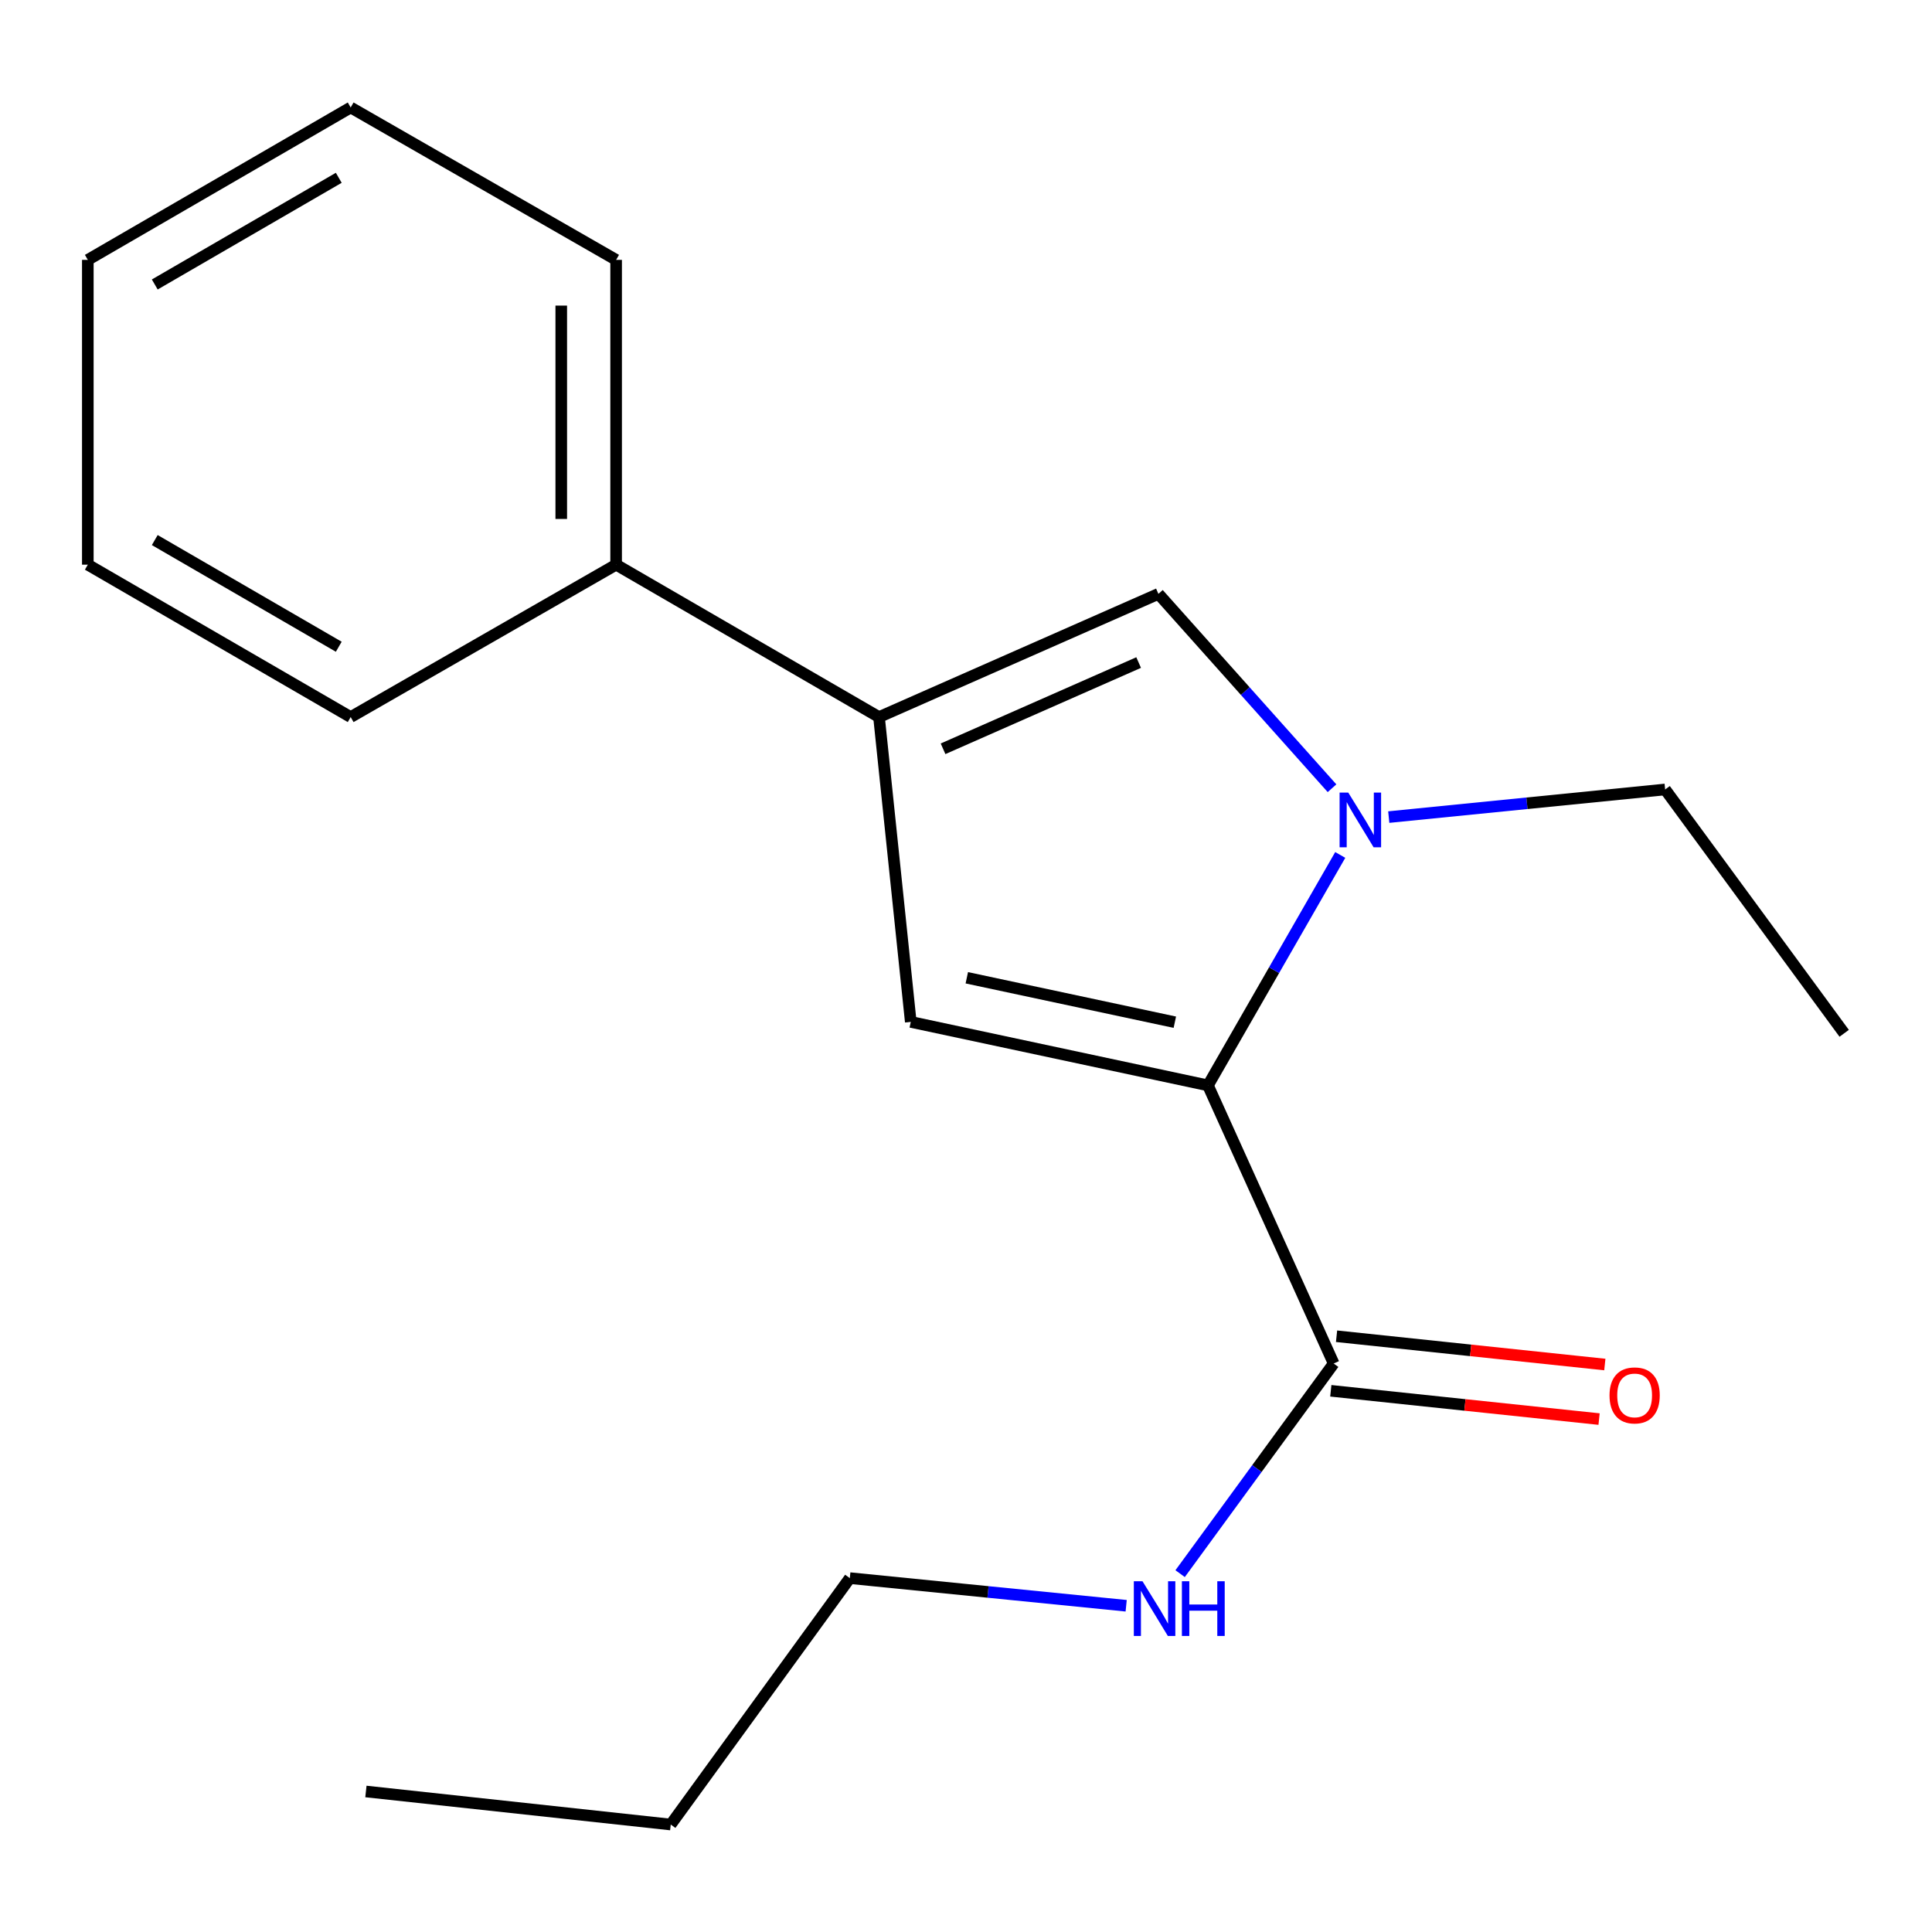 <?xml version='1.0' encoding='iso-8859-1'?>
<svg version='1.1' baseProfile='full'
              xmlns='http://www.w3.org/2000/svg'
                      xmlns:rdkit='http://www.rdkit.org/xml'
                      xmlns:xlink='http://www.w3.org/1999/xlink'
                  xml:space='preserve'
width='1000px' height='1000px' viewBox='0 0 1000 1000'>
<!-- END OF HEADER -->
<rect style='opacity:1.0;fill:#FFFFFF;stroke:none' width='1000' height='1000' x='0' y='0'> </rect>
<path class='bond-0' d='M 625.232,561.796 L 659.471,502.158' style='fill:none;fill-rule:evenodd;stroke:#000000;stroke-width:6px;stroke-linecap:butt;stroke-linejoin:miter;stroke-opacity:1' />
<path class='bond-0' d='M 659.471,502.158 L 693.71,442.521' style='fill:none;fill-rule:evenodd;stroke:#0000FF;stroke-width:6px;stroke-linecap:butt;stroke-linejoin:miter;stroke-opacity:1' />
<path class='bond-1' d='M 625.232,561.796 L 471.413,528.934' style='fill:none;fill-rule:evenodd;stroke:#000000;stroke-width:6px;stroke-linecap:butt;stroke-linejoin:miter;stroke-opacity:1' />
<path class='bond-1' d='M 608.092,529.096 L 500.419,506.092' style='fill:none;fill-rule:evenodd;stroke:#000000;stroke-width:6px;stroke-linecap:butt;stroke-linejoin:miter;stroke-opacity:1' />
<path class='bond-4' d='M 625.232,561.796 L 690.309,705.754' style='fill:none;fill-rule:evenodd;stroke:#000000;stroke-width:6px;stroke-linecap:butt;stroke-linejoin:miter;stroke-opacity:1' />
<path class='bond-3' d='M 689.451,407.985 L 644.523,357.686' style='fill:none;fill-rule:evenodd;stroke:#0000FF;stroke-width:6px;stroke-linecap:butt;stroke-linejoin:miter;stroke-opacity:1' />
<path class='bond-3' d='M 644.523,357.686 L 599.595,307.388' style='fill:none;fill-rule:evenodd;stroke:#000000;stroke-width:6px;stroke-linecap:butt;stroke-linejoin:miter;stroke-opacity:1' />
<path class='bond-8' d='M 718.817,422.93 L 790.346,415.777' style='fill:none;fill-rule:evenodd;stroke:#0000FF;stroke-width:6px;stroke-linecap:butt;stroke-linejoin:miter;stroke-opacity:1' />
<path class='bond-8' d='M 790.346,415.777 L 861.876,408.624' style='fill:none;fill-rule:evenodd;stroke:#000000;stroke-width:6px;stroke-linecap:butt;stroke-linejoin:miter;stroke-opacity:1' />
<path class='bond-2' d='M 471.413,528.934 L 454.975,371.155' style='fill:none;fill-rule:evenodd;stroke:#000000;stroke-width:6px;stroke-linecap:butt;stroke-linejoin:miter;stroke-opacity:1' />
<path class='bond-5' d='M 454.975,371.155 L 318.904,292.274' style='fill:none;fill-rule:evenodd;stroke:#000000;stroke-width:6px;stroke-linecap:butt;stroke-linejoin:miter;stroke-opacity:1' />
<path class='bond-18' d='M 454.975,371.155 L 599.595,307.388' style='fill:none;fill-rule:evenodd;stroke:#000000;stroke-width:6px;stroke-linecap:butt;stroke-linejoin:miter;stroke-opacity:1' />
<path class='bond-18' d='M 488.125,387.574 L 589.359,342.936' style='fill:none;fill-rule:evenodd;stroke:#000000;stroke-width:6px;stroke-linecap:butt;stroke-linejoin:miter;stroke-opacity:1' />
<path class='bond-6' d='M 688.82,719.874 L 758.25,727.194' style='fill:none;fill-rule:evenodd;stroke:#000000;stroke-width:6px;stroke-linecap:butt;stroke-linejoin:miter;stroke-opacity:1' />
<path class='bond-6' d='M 758.25,727.194 L 827.679,734.514' style='fill:none;fill-rule:evenodd;stroke:#FF0000;stroke-width:6px;stroke-linecap:butt;stroke-linejoin:miter;stroke-opacity:1' />
<path class='bond-6' d='M 691.798,691.634 L 761.227,698.953' style='fill:none;fill-rule:evenodd;stroke:#000000;stroke-width:6px;stroke-linecap:butt;stroke-linejoin:miter;stroke-opacity:1' />
<path class='bond-6' d='M 761.227,698.953 L 830.656,706.273' style='fill:none;fill-rule:evenodd;stroke:#FF0000;stroke-width:6px;stroke-linecap:butt;stroke-linejoin:miter;stroke-opacity:1' />
<path class='bond-7' d='M 690.309,705.754 L 650.567,760.138' style='fill:none;fill-rule:evenodd;stroke:#000000;stroke-width:6px;stroke-linecap:butt;stroke-linejoin:miter;stroke-opacity:1' />
<path class='bond-7' d='M 650.567,760.138 L 610.826,814.523' style='fill:none;fill-rule:evenodd;stroke:#0000FF;stroke-width:6px;stroke-linecap:butt;stroke-linejoin:miter;stroke-opacity:1' />
<path class='bond-9' d='M 318.904,292.274 L 318.904,134.512' style='fill:none;fill-rule:evenodd;stroke:#000000;stroke-width:6px;stroke-linecap:butt;stroke-linejoin:miter;stroke-opacity:1' />
<path class='bond-9' d='M 290.507,268.61 L 290.507,158.176' style='fill:none;fill-rule:evenodd;stroke:#000000;stroke-width:6px;stroke-linecap:butt;stroke-linejoin:miter;stroke-opacity:1' />
<path class='bond-10' d='M 318.904,292.274 L 181.509,371.155' style='fill:none;fill-rule:evenodd;stroke:#000000;stroke-width:6px;stroke-linecap:butt;stroke-linejoin:miter;stroke-opacity:1' />
<path class='bond-11' d='M 582.904,831.14 L 511.383,823.987' style='fill:none;fill-rule:evenodd;stroke:#0000FF;stroke-width:6px;stroke-linecap:butt;stroke-linejoin:miter;stroke-opacity:1' />
<path class='bond-11' d='M 511.383,823.987 L 439.861,816.835' style='fill:none;fill-rule:evenodd;stroke:#000000;stroke-width:6px;stroke-linecap:butt;stroke-linejoin:miter;stroke-opacity:1' />
<path class='bond-12' d='M 861.876,408.624 L 954.545,534.834' style='fill:none;fill-rule:evenodd;stroke:#000000;stroke-width:6px;stroke-linecap:butt;stroke-linejoin:miter;stroke-opacity:1' />
<path class='bond-15' d='M 318.904,134.512 L 181.509,55.63' style='fill:none;fill-rule:evenodd;stroke:#000000;stroke-width:6px;stroke-linecap:butt;stroke-linejoin:miter;stroke-opacity:1' />
<path class='bond-16' d='M 181.509,371.155 L 45.455,292.274' style='fill:none;fill-rule:evenodd;stroke:#000000;stroke-width:6px;stroke-linecap:butt;stroke-linejoin:miter;stroke-opacity:1' />
<path class='bond-16' d='M 175.344,334.756 L 80.106,279.539' style='fill:none;fill-rule:evenodd;stroke:#000000;stroke-width:6px;stroke-linecap:butt;stroke-linejoin:miter;stroke-opacity:1' />
<path class='bond-13' d='M 439.861,816.835 L 347.175,944.37' style='fill:none;fill-rule:evenodd;stroke:#000000;stroke-width:6px;stroke-linecap:butt;stroke-linejoin:miter;stroke-opacity:1' />
<path class='bond-14' d='M 347.175,944.37 L 189.397,927.268' style='fill:none;fill-rule:evenodd;stroke:#000000;stroke-width:6px;stroke-linecap:butt;stroke-linejoin:miter;stroke-opacity:1' />
<path class='bond-19' d='M 181.509,55.63 L 45.455,134.512' style='fill:none;fill-rule:evenodd;stroke:#000000;stroke-width:6px;stroke-linecap:butt;stroke-linejoin:miter;stroke-opacity:1' />
<path class='bond-19' d='M 175.344,92.029 L 80.106,147.246' style='fill:none;fill-rule:evenodd;stroke:#000000;stroke-width:6px;stroke-linecap:butt;stroke-linejoin:miter;stroke-opacity:1' />
<path class='bond-17' d='M 45.455,292.274 L 45.455,134.512' style='fill:none;fill-rule:evenodd;stroke:#000000;stroke-width:6px;stroke-linecap:butt;stroke-linejoin:miter;stroke-opacity:1' />
<path  class='atom-1' d='M 697.853 410.24
L 707.133 425.24
Q 708.053 426.72, 709.533 429.4
Q 711.013 432.08, 711.093 432.24
L 711.093 410.24
L 714.853 410.24
L 714.853 438.56
L 710.973 438.56
L 701.013 422.16
Q 699.853 420.24, 698.613 418.04
Q 697.413 415.84, 697.053 415.16
L 697.053 438.56
L 693.373 438.56
L 693.373 410.24
L 697.853 410.24
' fill='#0000FF'/>
<path  class='atom-7' d='M 833.084 722.257
Q 833.084 715.457, 836.444 711.657
Q 839.804 707.857, 846.084 707.857
Q 852.364 707.857, 855.724 711.657
Q 859.084 715.457, 859.084 722.257
Q 859.084 729.137, 855.684 733.057
Q 852.284 736.937, 846.084 736.937
Q 839.844 736.937, 836.444 733.057
Q 833.084 729.177, 833.084 722.257
M 846.084 733.737
Q 850.404 733.737, 852.724 730.857
Q 855.084 727.937, 855.084 722.257
Q 855.084 716.697, 852.724 713.897
Q 850.404 711.057, 846.084 711.057
Q 841.764 711.057, 839.404 713.857
Q 837.084 716.657, 837.084 722.257
Q 837.084 727.977, 839.404 730.857
Q 841.764 733.737, 846.084 733.737
' fill='#FF0000'/>
<path  class='atom-8' d='M 591.348 818.451
L 600.628 833.451
Q 601.548 834.931, 603.028 837.611
Q 604.508 840.291, 604.588 840.451
L 604.588 818.451
L 608.348 818.451
L 608.348 846.771
L 604.468 846.771
L 594.508 830.371
Q 593.348 828.451, 592.108 826.251
Q 590.908 824.051, 590.548 823.371
L 590.548 846.771
L 586.868 846.771
L 586.868 818.451
L 591.348 818.451
' fill='#0000FF'/>
<path  class='atom-8' d='M 611.748 818.451
L 615.588 818.451
L 615.588 830.491
L 630.068 830.491
L 630.068 818.451
L 633.908 818.451
L 633.908 846.771
L 630.068 846.771
L 630.068 833.691
L 615.588 833.691
L 615.588 846.771
L 611.748 846.771
L 611.748 818.451
' fill='#0000FF'/>
</svg>

